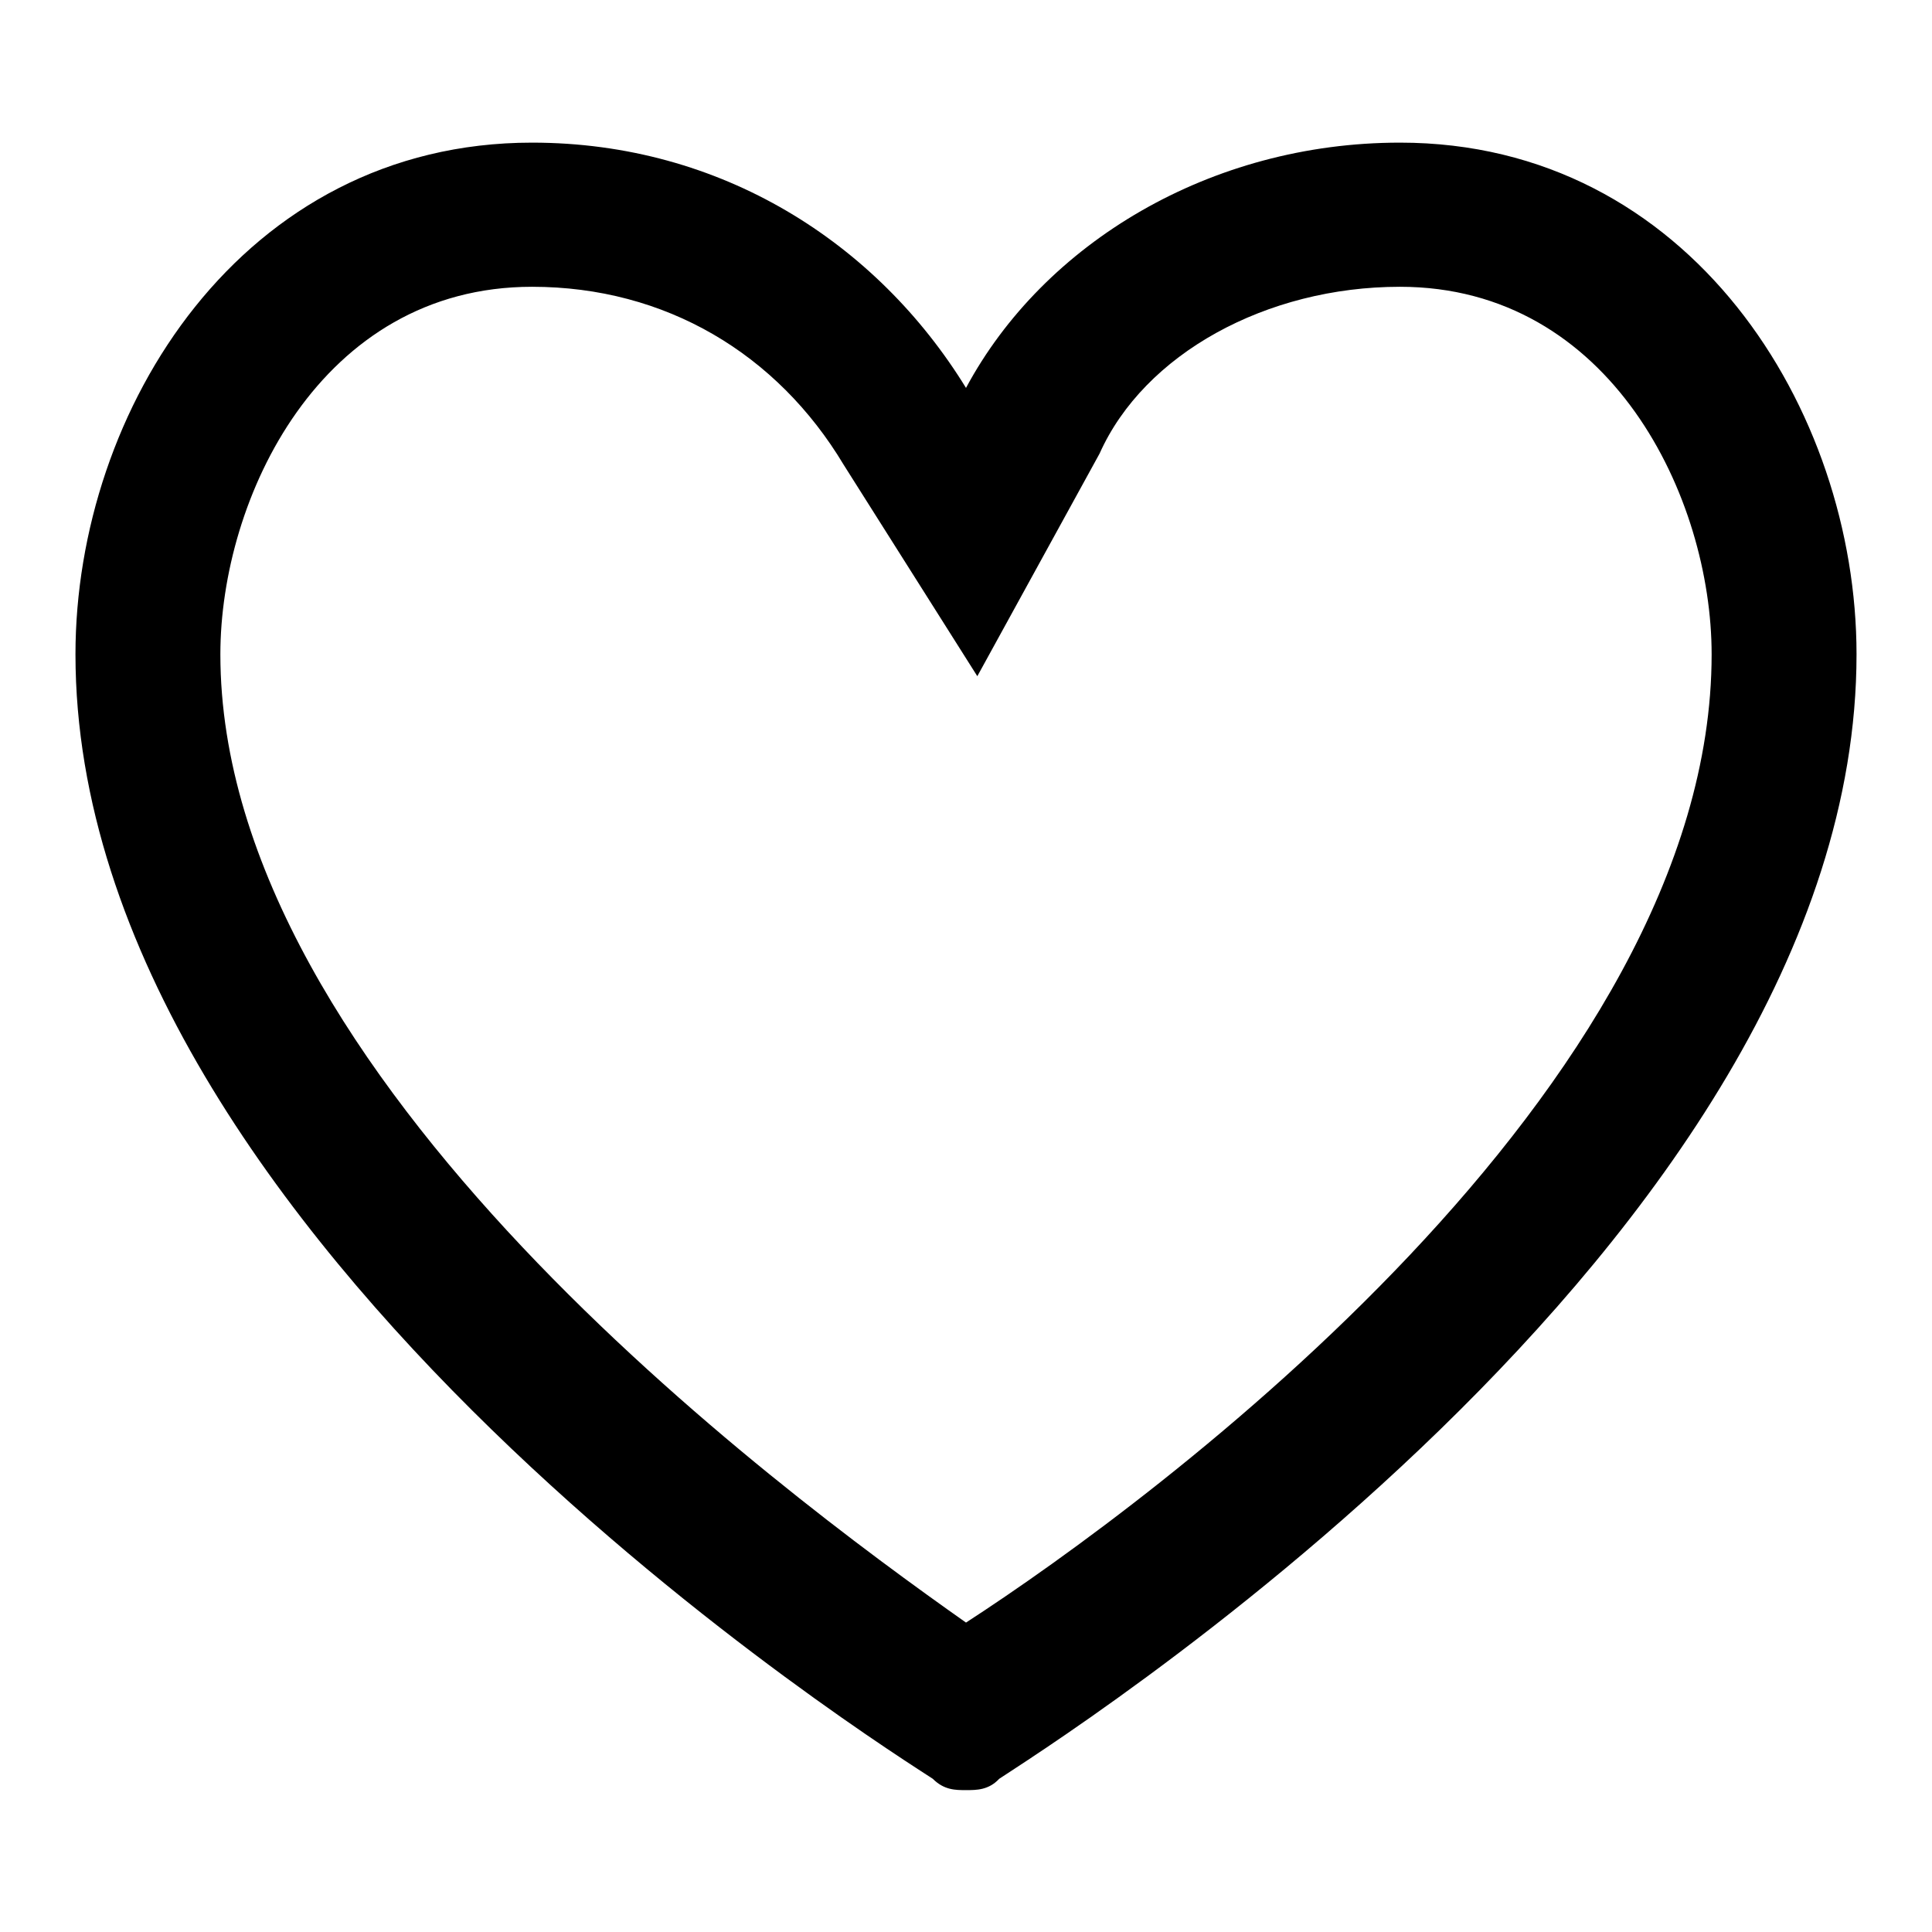 <?xml version="1.0" encoding="utf-8"?>
<!-- Svg Vector Icons : http://www.onlinewebfonts.com/icon -->
<!DOCTYPE svg PUBLIC "-//W3C//DTD SVG 1.1//EN" "http://www.w3.org/Graphics/SVG/1.1/DTD/svg11.dtd">
<svg version="1.1" xmlns="http://www.w3.org/2000/svg" xmlns:xlink="http://www.w3.org/1999/xlink" x="0px" y="0px" viewBox="0 0 256 256" enable-background="new 0 0 256 256" xml:space="preserve">
<g><g><path fill="#000000" d="M185.5,38c28,0,41.3,28,41.3,48.7c0,57.5-73.8,112.1-98.8,128.3c-25.1-17.7-98.8-72.3-98.8-128.3C29.2,66.1,42.4,38,70.5,38c17.7,0,32.5,8.9,41.3,23.6l17.7,28l16.2-29.5C151.6,46.9,167.8,38,185.5,38 M185.5,18.9c-25.1,0-47.2,13.3-57.5,32.5c-11.8-19.2-32.4-32.5-57.5-32.5C32.1,18.9,10,54.3,10,86.7c0,78.2,109.1,146,113.6,149c1.5,1.5,3,1.5,4.4,1.5s3,0,4.4-1.5c4.4-3,113.6-70.8,113.6-149C246,54.3,223.9,18.9,185.5,18.9L185.5,18.9z"/></g></g>
</svg>